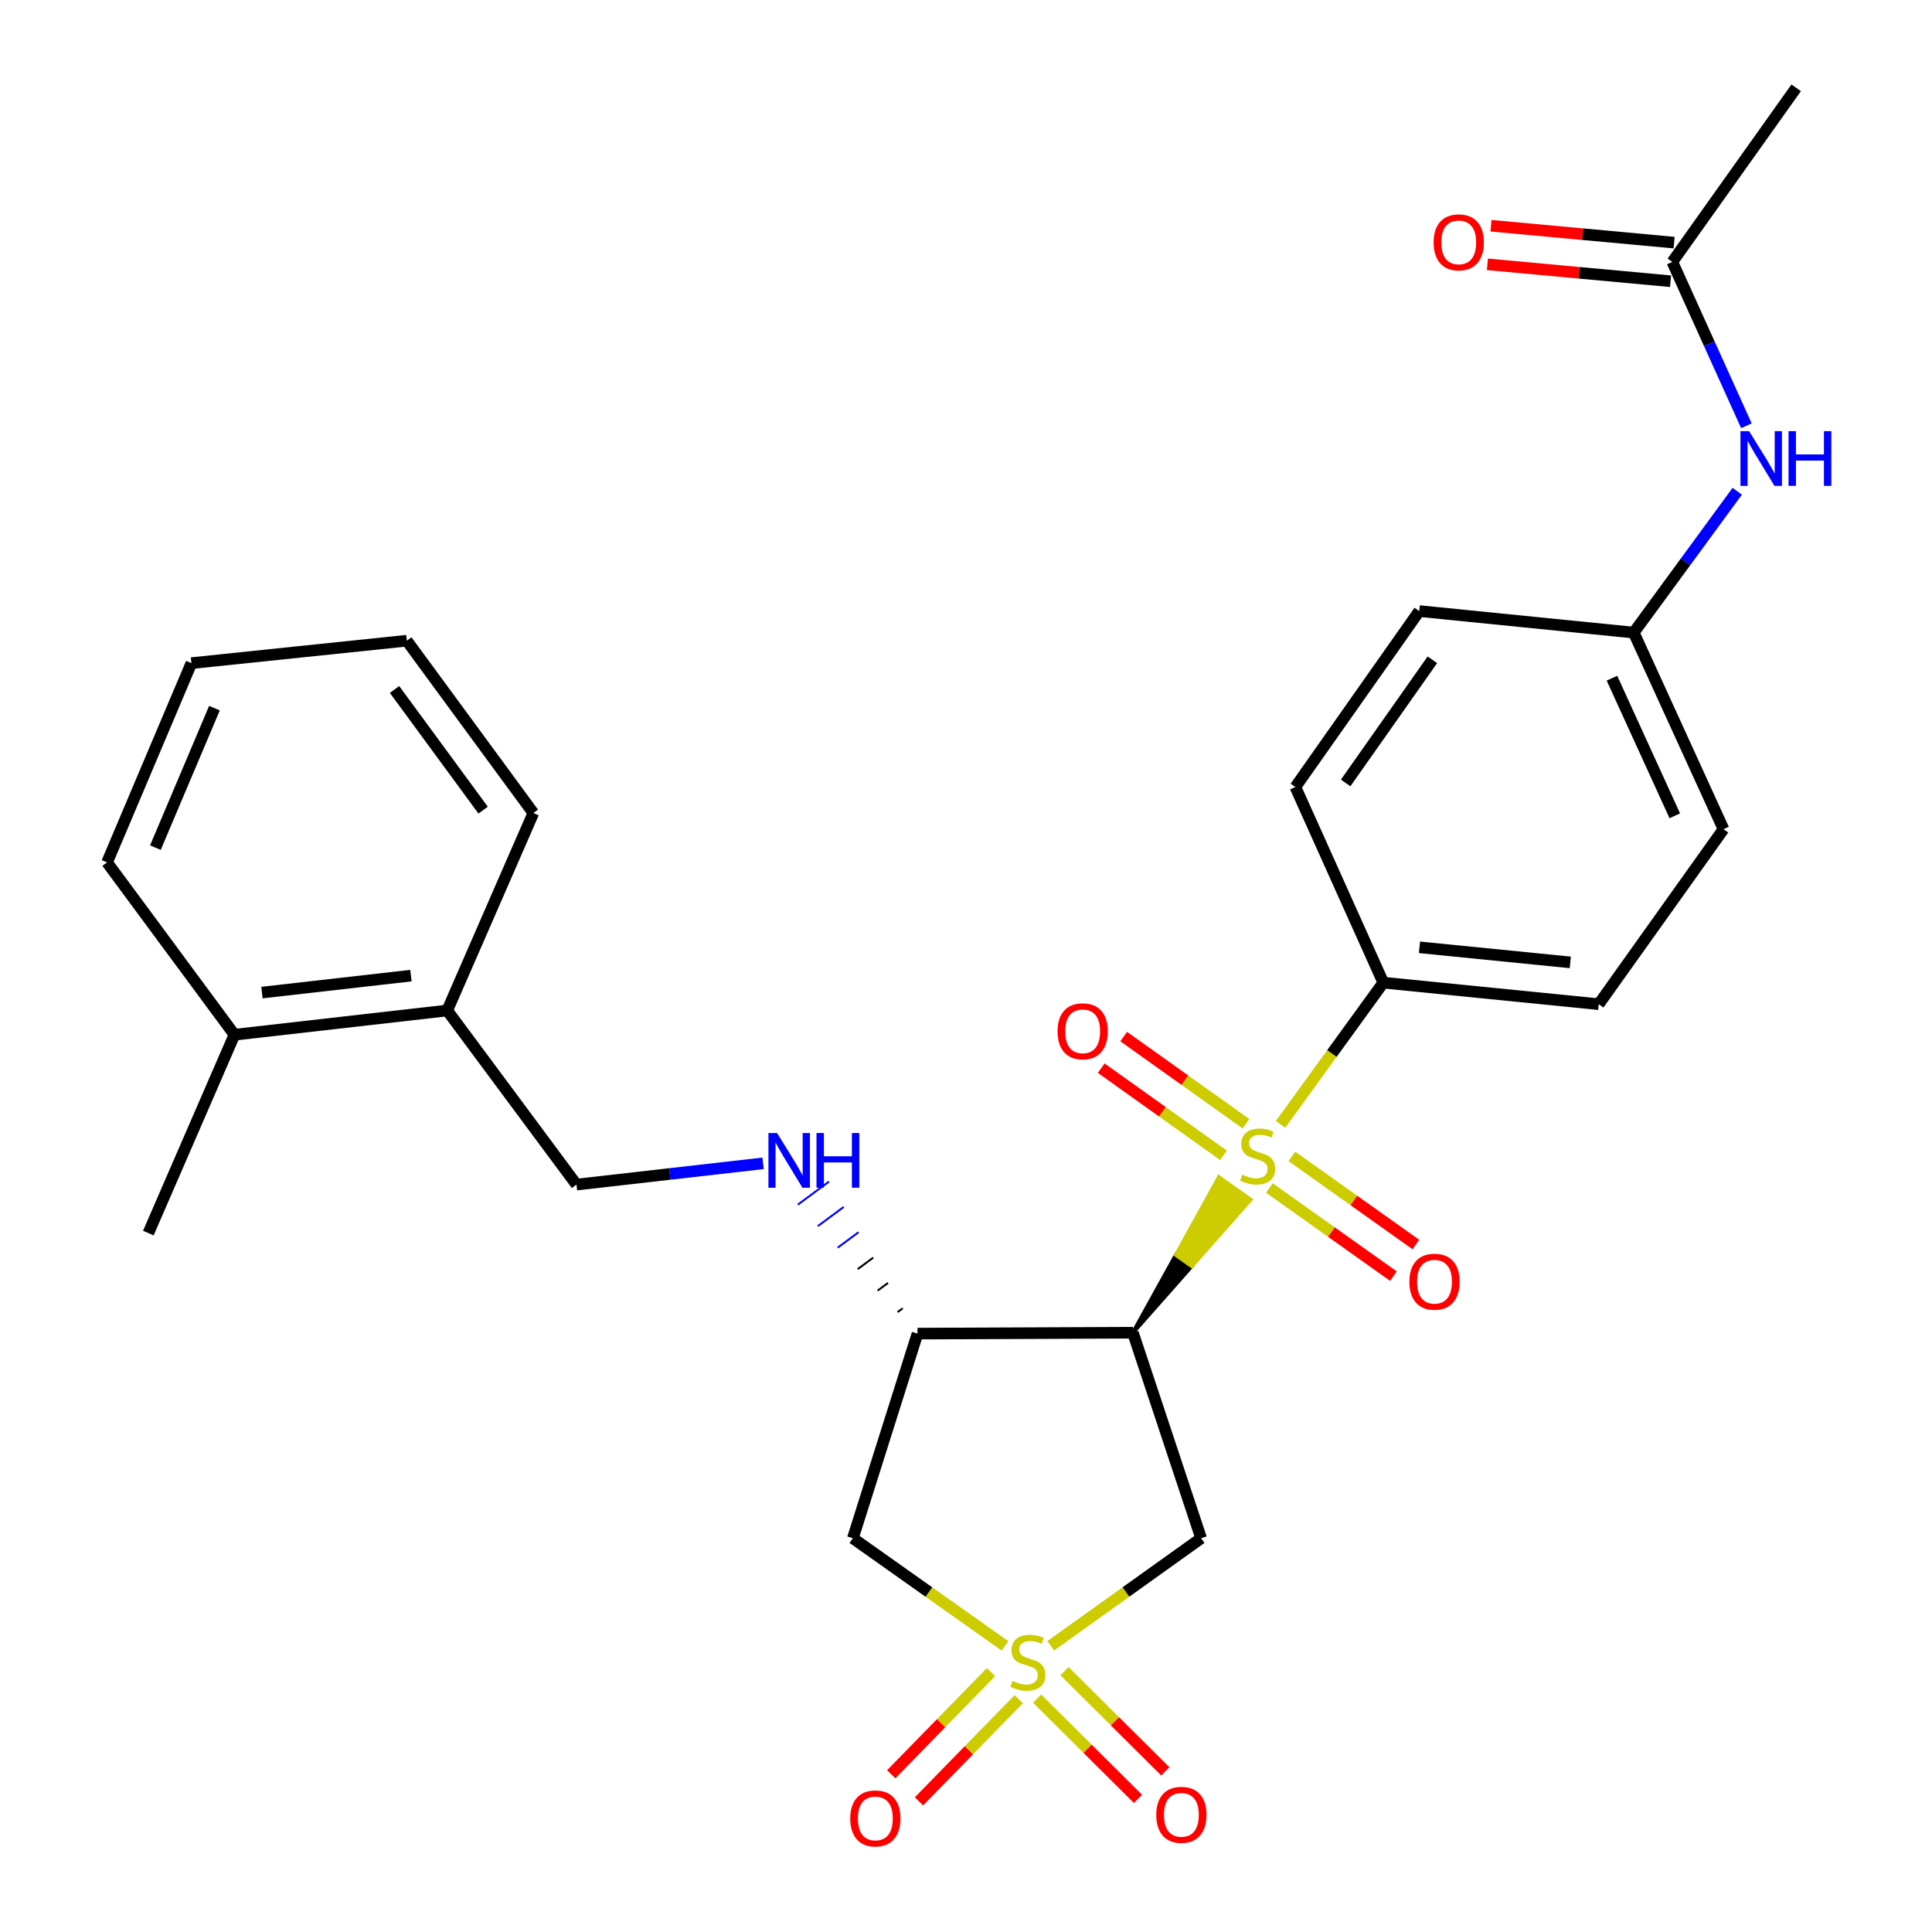 <?xml version='1.0' encoding='iso-8859-1'?>
<svg version='1.1' baseProfile='full'
              xmlns='http://www.w3.org/2000/svg'
                      xmlns:rdkit='http://www.rdkit.org/xml'
                      xmlns:xlink='http://www.w3.org/1999/xlink'
                  xml:space='preserve'
width='1000px' height='1000px' viewBox='0 0 1000 1000'>
<!-- END OF HEADER -->
<rect style='opacity:1.0;fill:#FFFFFF;stroke:none' width='1000' height='1000' x='0' y='0'> </rect>
<path class='bond-2' d='M 543.867,851.834 L 582.786,824.009' style='fill:none;fill-rule:evenodd;stroke:#CCCC00;stroke-width:6px;stroke-linecap:butt;stroke-linejoin:miter;stroke-opacity:1' />
<path class='bond-2' d='M 582.786,824.009 L 621.705,796.184' style='fill:none;fill-rule:evenodd;stroke:#000000;stroke-width:6px;stroke-linecap:butt;stroke-linejoin:miter;stroke-opacity:1' />
<path class='bond-4' d='M 520.176,851.906 L 480.809,824.045' style='fill:none;fill-rule:evenodd;stroke:#CCCC00;stroke-width:6px;stroke-linecap:butt;stroke-linejoin:miter;stroke-opacity:1' />
<path class='bond-4' d='M 480.809,824.045 L 441.442,796.184' style='fill:none;fill-rule:evenodd;stroke:#000000;stroke-width:6px;stroke-linecap:butt;stroke-linejoin:miter;stroke-opacity:1' />
<path class='bond-7' d='M 536.838,879.221 L 562.933,905.158' style='fill:none;fill-rule:evenodd;stroke:#CCCC00;stroke-width:6px;stroke-linecap:butt;stroke-linejoin:miter;stroke-opacity:1' />
<path class='bond-7' d='M 562.933,905.158 L 589.028,931.095' style='fill:none;fill-rule:evenodd;stroke:#FF0000;stroke-width:6px;stroke-linecap:butt;stroke-linejoin:miter;stroke-opacity:1' />
<path class='bond-7' d='M 550.984,864.989 L 577.079,890.926' style='fill:none;fill-rule:evenodd;stroke:#CCCC00;stroke-width:6px;stroke-linecap:butt;stroke-linejoin:miter;stroke-opacity:1' />
<path class='bond-7' d='M 577.079,890.926 L 603.174,916.863' style='fill:none;fill-rule:evenodd;stroke:#FF0000;stroke-width:6px;stroke-linecap:butt;stroke-linejoin:miter;stroke-opacity:1' />
<path class='bond-8' d='M 512.948,865.474 L 487.125,891.914' style='fill:none;fill-rule:evenodd;stroke:#CCCC00;stroke-width:6px;stroke-linecap:butt;stroke-linejoin:miter;stroke-opacity:1' />
<path class='bond-8' d='M 487.125,891.914 L 461.302,918.353' style='fill:none;fill-rule:evenodd;stroke:#FF0000;stroke-width:6px;stroke-linecap:butt;stroke-linejoin:miter;stroke-opacity:1' />
<path class='bond-8' d='M 527.304,879.495 L 501.48,905.935' style='fill:none;fill-rule:evenodd;stroke:#CCCC00;stroke-width:6px;stroke-linecap:butt;stroke-linejoin:miter;stroke-opacity:1' />
<path class='bond-8' d='M 501.48,905.935 L 475.657,932.374' style='fill:none;fill-rule:evenodd;stroke:#FF0000;stroke-width:6px;stroke-linecap:butt;stroke-linejoin:miter;stroke-opacity:1' />
<path class='bond-0' d='M 586.389,689.798 L 616.837,655.351 L 608.64,649.566 Z' style='fill:#000000;fill-rule:evenodd;fill-opacity:1;stroke:#000000;stroke-width:2px;stroke-linecap:butt;stroke-linejoin:miter;stroke-opacity:1;' />
<path class='bond-0' d='M 616.837,655.351 L 630.891,609.334 L 647.286,620.904 Z' style='fill:#CCCC00;fill-rule:evenodd;fill-opacity:1;stroke:#CCCC00;stroke-width:2px;stroke-linecap:butt;stroke-linejoin:miter;stroke-opacity:1;' />
<path class='bond-0' d='M 616.837,655.351 L 608.64,649.566 L 630.891,609.334 Z' style='fill:#CCCC00;fill-rule:evenodd;fill-opacity:1;stroke:#CCCC00;stroke-width:2px;stroke-linecap:butt;stroke-linejoin:miter;stroke-opacity:1;' />
<path class='bond-5' d='M 662.818,581.946 L 689.407,545.283' style='fill:none;fill-rule:evenodd;stroke:#CCCC00;stroke-width:6px;stroke-linecap:butt;stroke-linejoin:miter;stroke-opacity:1' />
<path class='bond-5' d='M 689.407,545.283 L 715.995,508.621' style='fill:none;fill-rule:evenodd;stroke:#000000;stroke-width:6px;stroke-linecap:butt;stroke-linejoin:miter;stroke-opacity:1' />
<path class='bond-9' d='M 644.932,581.659 L 613.282,559.097' style='fill:none;fill-rule:evenodd;stroke:#CCCC00;stroke-width:6px;stroke-linecap:butt;stroke-linejoin:miter;stroke-opacity:1' />
<path class='bond-9' d='M 613.282,559.097 L 581.632,536.535' style='fill:none;fill-rule:evenodd;stroke:#FF0000;stroke-width:6px;stroke-linecap:butt;stroke-linejoin:miter;stroke-opacity:1' />
<path class='bond-9' d='M 633.284,597.999 L 601.634,575.437' style='fill:none;fill-rule:evenodd;stroke:#CCCC00;stroke-width:6px;stroke-linecap:butt;stroke-linejoin:miter;stroke-opacity:1' />
<path class='bond-9' d='M 601.634,575.437 L 569.984,552.875' style='fill:none;fill-rule:evenodd;stroke:#FF0000;stroke-width:6px;stroke-linecap:butt;stroke-linejoin:miter;stroke-opacity:1' />
<path class='bond-10' d='M 657.044,614.91 L 689.142,637.718' style='fill:none;fill-rule:evenodd;stroke:#CCCC00;stroke-width:6px;stroke-linecap:butt;stroke-linejoin:miter;stroke-opacity:1' />
<path class='bond-10' d='M 689.142,637.718 L 721.24,660.527' style='fill:none;fill-rule:evenodd;stroke:#FF0000;stroke-width:6px;stroke-linecap:butt;stroke-linejoin:miter;stroke-opacity:1' />
<path class='bond-10' d='M 668.668,598.553 L 700.765,621.361' style='fill:none;fill-rule:evenodd;stroke:#CCCC00;stroke-width:6px;stroke-linecap:butt;stroke-linejoin:miter;stroke-opacity:1' />
<path class='bond-10' d='M 700.765,621.361 L 732.863,644.17' style='fill:none;fill-rule:evenodd;stroke:#FF0000;stroke-width:6px;stroke-linecap:butt;stroke-linejoin:miter;stroke-opacity:1' />
<path class='bond-1' d='M 586.389,689.798 L 621.705,796.184' style='fill:none;fill-rule:evenodd;stroke:#000000;stroke-width:6px;stroke-linecap:butt;stroke-linejoin:miter;stroke-opacity:1' />
<path class='bond-28' d='M 586.389,689.798 L 474.897,690.278' style='fill:none;fill-rule:evenodd;stroke:#000000;stroke-width:6px;stroke-linecap:butt;stroke-linejoin:miter;stroke-opacity:1' />
<path class='bond-3' d='M 474.897,690.278 L 441.442,796.184' style='fill:none;fill-rule:evenodd;stroke:#000000;stroke-width:6px;stroke-linecap:butt;stroke-linejoin:miter;stroke-opacity:1' />
<path class='bond-6' d='M 467.263,677.162 L 464.576,679.152' style='fill:none;fill-rule:evenodd;stroke:#000000;stroke-width:1.0px;stroke-linecap:butt;stroke-linejoin:miter;stroke-opacity:1' />
<path class='bond-6' d='M 459.63,664.046 L 454.255,668.027' style='fill:none;fill-rule:evenodd;stroke:#000000;stroke-width:1.0px;stroke-linecap:butt;stroke-linejoin:miter;stroke-opacity:1' />
<path class='bond-6' d='M 451.996,650.929 L 443.933,656.901' style='fill:none;fill-rule:evenodd;stroke:#000000;stroke-width:1.0px;stroke-linecap:butt;stroke-linejoin:miter;stroke-opacity:1' />
<path class='bond-6' d='M 444.362,637.813 L 433.612,645.776' style='fill:none;fill-rule:evenodd;stroke:#0000FF;stroke-width:1.0px;stroke-linecap:butt;stroke-linejoin:miter;stroke-opacity:1' />
<path class='bond-6' d='M 436.728,624.697 L 423.291,634.65' style='fill:none;fill-rule:evenodd;stroke:#0000FF;stroke-width:1.0px;stroke-linecap:butt;stroke-linejoin:miter;stroke-opacity:1' />
<path class='bond-6' d='M 429.094,611.581 L 412.969,623.525' style='fill:none;fill-rule:evenodd;stroke:#0000FF;stroke-width:1.0px;stroke-linecap:butt;stroke-linejoin:miter;stroke-opacity:1' />
<path class='bond-16' d='M 715.995,508.621 L 827.498,519.769' style='fill:none;fill-rule:evenodd;stroke:#000000;stroke-width:6px;stroke-linecap:butt;stroke-linejoin:miter;stroke-opacity:1' />
<path class='bond-16' d='M 734.717,490.326 L 812.769,498.13' style='fill:none;fill-rule:evenodd;stroke:#000000;stroke-width:6px;stroke-linecap:butt;stroke-linejoin:miter;stroke-opacity:1' />
<path class='bond-17' d='M 715.995,508.621 L 670.489,407.352' style='fill:none;fill-rule:evenodd;stroke:#000000;stroke-width:6px;stroke-linecap:butt;stroke-linejoin:miter;stroke-opacity:1' />
<path class='bond-13' d='M 394.967,602.142 L 346.673,607.643' style='fill:none;fill-rule:evenodd;stroke:#0000FF;stroke-width:6px;stroke-linecap:butt;stroke-linejoin:miter;stroke-opacity:1' />
<path class='bond-13' d='M 346.673,607.643 L 298.38,613.145' style='fill:none;fill-rule:evenodd;stroke:#000000;stroke-width:6px;stroke-linecap:butt;stroke-linejoin:miter;stroke-opacity:1' />
<path class='bond-11' d='M 865.59,135.575 L 884.762,177.973' style='fill:none;fill-rule:evenodd;stroke:#000000;stroke-width:6px;stroke-linecap:butt;stroke-linejoin:miter;stroke-opacity:1' />
<path class='bond-11' d='M 884.762,177.973 L 903.933,220.371' style='fill:none;fill-rule:evenodd;stroke:#0000FF;stroke-width:6px;stroke-linecap:butt;stroke-linejoin:miter;stroke-opacity:1' />
<path class='bond-15' d='M 866.513,125.584 L 819.124,121.207' style='fill:none;fill-rule:evenodd;stroke:#000000;stroke-width:6px;stroke-linecap:butt;stroke-linejoin:miter;stroke-opacity:1' />
<path class='bond-15' d='M 819.124,121.207 L 771.734,116.83' style='fill:none;fill-rule:evenodd;stroke:#FF0000;stroke-width:6px;stroke-linecap:butt;stroke-linejoin:miter;stroke-opacity:1' />
<path class='bond-15' d='M 864.668,145.566 L 817.278,141.189' style='fill:none;fill-rule:evenodd;stroke:#000000;stroke-width:6px;stroke-linecap:butt;stroke-linejoin:miter;stroke-opacity:1' />
<path class='bond-15' d='M 817.278,141.189 L 769.888,136.811' style='fill:none;fill-rule:evenodd;stroke:#FF0000;stroke-width:6px;stroke-linecap:butt;stroke-linejoin:miter;stroke-opacity:1' />
<path class='bond-22' d='M 865.59,135.575 L 929.703,45.455' style='fill:none;fill-rule:evenodd;stroke:#000000;stroke-width:6px;stroke-linecap:butt;stroke-linejoin:miter;stroke-opacity:1' />
<path class='bond-12' d='M 899.187,254.275 L 872.406,290.854' style='fill:none;fill-rule:evenodd;stroke:#0000FF;stroke-width:6px;stroke-linecap:butt;stroke-linejoin:miter;stroke-opacity:1' />
<path class='bond-12' d='M 872.406,290.854 L 845.624,327.432' style='fill:none;fill-rule:evenodd;stroke:#000000;stroke-width:6px;stroke-linecap:butt;stroke-linejoin:miter;stroke-opacity:1' />
<path class='bond-14' d='M 298.38,613.145 L 231.481,523.035' style='fill:none;fill-rule:evenodd;stroke:#000000;stroke-width:6px;stroke-linecap:butt;stroke-linejoin:miter;stroke-opacity:1' />
<path class='bond-18' d='M 231.481,523.035 L 121.349,535.577' style='fill:none;fill-rule:evenodd;stroke:#000000;stroke-width:6px;stroke-linecap:butt;stroke-linejoin:miter;stroke-opacity:1' />
<path class='bond-18' d='M 212.69,504.979 L 135.599,513.758' style='fill:none;fill-rule:evenodd;stroke:#000000;stroke-width:6px;stroke-linecap:butt;stroke-linejoin:miter;stroke-opacity:1' />
<path class='bond-23' d='M 231.481,523.035 L 276.061,420.83' style='fill:none;fill-rule:evenodd;stroke:#000000;stroke-width:6px;stroke-linecap:butt;stroke-linejoin:miter;stroke-opacity:1' />
<path class='bond-20' d='M 827.498,519.769 L 892.089,429.18' style='fill:none;fill-rule:evenodd;stroke:#000000;stroke-width:6px;stroke-linecap:butt;stroke-linejoin:miter;stroke-opacity:1' />
<path class='bond-21' d='M 670.489,407.352 L 734.601,316.295' style='fill:none;fill-rule:evenodd;stroke:#000000;stroke-width:6px;stroke-linecap:butt;stroke-linejoin:miter;stroke-opacity:1' />
<path class='bond-21' d='M 696.513,405.246 L 741.392,341.506' style='fill:none;fill-rule:evenodd;stroke:#000000;stroke-width:6px;stroke-linecap:butt;stroke-linejoin:miter;stroke-opacity:1' />
<path class='bond-24' d='M 121.349,535.577 L 76.78,638.239' style='fill:none;fill-rule:evenodd;stroke:#000000;stroke-width:6px;stroke-linecap:butt;stroke-linejoin:miter;stroke-opacity:1' />
<path class='bond-25' d='M 121.349,535.577 L 55.409,446.382' style='fill:none;fill-rule:evenodd;stroke:#000000;stroke-width:6px;stroke-linecap:butt;stroke-linejoin:miter;stroke-opacity:1' />
<path class='bond-19' d='M 845.624,327.432 L 734.601,316.295' style='fill:none;fill-rule:evenodd;stroke:#000000;stroke-width:6px;stroke-linecap:butt;stroke-linejoin:miter;stroke-opacity:1' />
<path class='bond-29' d='M 845.624,327.432 L 892.089,429.18' style='fill:none;fill-rule:evenodd;stroke:#000000;stroke-width:6px;stroke-linecap:butt;stroke-linejoin:miter;stroke-opacity:1' />
<path class='bond-29' d='M 834.341,351.03 L 866.866,422.254' style='fill:none;fill-rule:evenodd;stroke:#000000;stroke-width:6px;stroke-linecap:butt;stroke-linejoin:miter;stroke-opacity:1' />
<path class='bond-27' d='M 276.061,420.83 L 210.567,331.624' style='fill:none;fill-rule:evenodd;stroke:#000000;stroke-width:6px;stroke-linecap:butt;stroke-linejoin:miter;stroke-opacity:1' />
<path class='bond-27' d='M 250.062,419.325 L 204.216,356.88' style='fill:none;fill-rule:evenodd;stroke:#000000;stroke-width:6px;stroke-linecap:butt;stroke-linejoin:miter;stroke-opacity:1' />
<path class='bond-30' d='M 55.409,446.382 L 99.076,343.24' style='fill:none;fill-rule:evenodd;stroke:#000000;stroke-width:6px;stroke-linecap:butt;stroke-linejoin:miter;stroke-opacity:1' />
<path class='bond-30' d='M 80.438,438.734 L 111.004,366.535' style='fill:none;fill-rule:evenodd;stroke:#000000;stroke-width:6px;stroke-linecap:butt;stroke-linejoin:miter;stroke-opacity:1' />
<path class='bond-26' d='M 99.076,343.24 L 210.567,331.624' style='fill:none;fill-rule:evenodd;stroke:#000000;stroke-width:6px;stroke-linecap:butt;stroke-linejoin:miter;stroke-opacity:1' />
<path  class='atom-0' d='M 524.031 870.016
Q 524.351 870.136, 525.671 870.696
Q 526.991 871.256, 528.431 871.616
Q 529.911 871.936, 531.351 871.936
Q 534.031 871.936, 535.591 870.656
Q 537.151 869.336, 537.151 867.056
Q 537.151 865.496, 536.351 864.536
Q 535.591 863.576, 534.391 863.056
Q 533.191 862.536, 531.191 861.936
Q 528.671 861.176, 527.151 860.456
Q 525.671 859.736, 524.591 858.216
Q 523.551 856.696, 523.551 854.136
Q 523.551 850.576, 525.951 848.376
Q 528.391 846.176, 533.191 846.176
Q 536.471 846.176, 540.191 847.736
L 539.271 850.816
Q 535.871 849.416, 533.311 849.416
Q 530.551 849.416, 529.031 850.576
Q 527.511 851.696, 527.551 853.656
Q 527.551 855.176, 528.311 856.096
Q 529.111 857.016, 530.231 857.536
Q 531.391 858.056, 533.311 858.656
Q 535.871 859.456, 537.391 860.256
Q 538.911 861.056, 539.991 862.696
Q 541.111 864.296, 541.111 867.056
Q 541.111 870.976, 538.471 873.096
Q 535.871 875.176, 531.511 875.176
Q 528.991 875.176, 527.071 874.616
Q 525.191 874.096, 522.951 873.176
L 524.031 870.016
' fill='#CCCC00'/>
<path  class='atom-1' d='M 642.969 608.004
Q 643.289 608.124, 644.609 608.684
Q 645.929 609.244, 647.369 609.604
Q 648.849 609.924, 650.289 609.924
Q 652.969 609.924, 654.529 608.644
Q 656.089 607.324, 656.089 605.044
Q 656.089 603.484, 655.289 602.524
Q 654.529 601.564, 653.329 601.044
Q 652.129 600.524, 650.129 599.924
Q 647.609 599.164, 646.089 598.444
Q 644.609 597.724, 643.529 596.204
Q 642.489 594.684, 642.489 592.124
Q 642.489 588.564, 644.889 586.364
Q 647.329 584.164, 652.129 584.164
Q 655.409 584.164, 659.129 585.724
L 658.209 588.804
Q 654.809 587.404, 652.249 587.404
Q 649.489 587.404, 647.969 588.564
Q 646.449 589.684, 646.489 591.644
Q 646.489 593.164, 647.249 594.084
Q 648.049 595.004, 649.169 595.524
Q 650.329 596.044, 652.249 596.644
Q 654.809 597.444, 656.329 598.244
Q 657.849 599.044, 658.929 600.684
Q 660.049 602.284, 660.049 605.044
Q 660.049 608.964, 657.409 611.084
Q 654.809 613.164, 650.449 613.164
Q 647.929 613.164, 646.009 612.604
Q 644.129 612.084, 641.889 611.164
L 642.969 608.004
' fill='#CCCC00'/>
<path  class='atom-7' d='M 402.217 586.443
L 411.497 601.443
Q 412.417 602.923, 413.897 605.603
Q 415.377 608.283, 415.457 608.443
L 415.457 586.443
L 419.217 586.443
L 419.217 614.763
L 415.337 614.763
L 405.377 598.363
Q 404.217 596.443, 402.977 594.243
Q 401.777 592.043, 401.417 591.363
L 401.417 614.763
L 397.737 614.763
L 397.737 586.443
L 402.217 586.443
' fill='#0000FF'/>
<path  class='atom-7' d='M 422.617 586.443
L 426.457 586.443
L 426.457 598.483
L 440.937 598.483
L 440.937 586.443
L 444.777 586.443
L 444.777 614.763
L 440.937 614.763
L 440.937 601.683
L 426.457 601.683
L 426.457 614.763
L 422.617 614.763
L 422.617 586.443
' fill='#0000FF'/>
<path  class='atom-8' d='M 598.483 939.348
Q 598.483 932.548, 601.843 928.748
Q 605.203 924.948, 611.483 924.948
Q 617.763 924.948, 621.123 928.748
Q 624.483 932.548, 624.483 939.348
Q 624.483 946.228, 621.083 950.148
Q 617.683 954.028, 611.483 954.028
Q 605.243 954.028, 601.843 950.148
Q 598.483 946.268, 598.483 939.348
M 611.483 950.828
Q 615.803 950.828, 618.123 947.948
Q 620.483 945.028, 620.483 939.348
Q 620.483 933.788, 618.123 930.988
Q 615.803 928.148, 611.483 928.148
Q 607.163 928.148, 604.803 930.948
Q 602.483 933.748, 602.483 939.348
Q 602.483 945.068, 604.803 947.948
Q 607.163 950.828, 611.483 950.828
' fill='#FF0000'/>
<path  class='atom-9' d='M 440.081 941.21
Q 440.081 934.41, 443.441 930.61
Q 446.801 926.81, 453.081 926.81
Q 459.361 926.81, 462.721 930.61
Q 466.081 934.41, 466.081 941.21
Q 466.081 948.09, 462.681 952.01
Q 459.281 955.89, 453.081 955.89
Q 446.841 955.89, 443.441 952.01
Q 440.081 948.13, 440.081 941.21
M 453.081 952.69
Q 457.401 952.69, 459.721 949.81
Q 462.081 946.89, 462.081 941.21
Q 462.081 935.65, 459.721 932.85
Q 457.401 930.01, 453.081 930.01
Q 448.761 930.01, 446.401 932.81
Q 444.081 935.61, 444.081 941.21
Q 444.081 946.93, 446.401 949.81
Q 448.761 952.69, 453.081 952.69
' fill='#FF0000'/>
<path  class='atom-10' d='M 547.391 533.795
Q 547.391 526.995, 550.751 523.195
Q 554.111 519.395, 560.391 519.395
Q 566.671 519.395, 570.031 523.195
Q 573.391 526.995, 573.391 533.795
Q 573.391 540.675, 569.991 544.595
Q 566.591 548.475, 560.391 548.475
Q 554.151 548.475, 550.751 544.595
Q 547.391 540.715, 547.391 533.795
M 560.391 545.275
Q 564.711 545.275, 567.031 542.395
Q 569.391 539.475, 569.391 533.795
Q 569.391 528.235, 567.031 525.435
Q 564.711 522.595, 560.391 522.595
Q 556.071 522.595, 553.711 525.395
Q 551.391 528.195, 551.391 533.795
Q 551.391 539.515, 553.711 542.395
Q 556.071 545.275, 560.391 545.275
' fill='#FF0000'/>
<path  class='atom-11' d='M 729.494 663.402
Q 729.494 656.602, 732.854 652.802
Q 736.214 649.002, 742.494 649.002
Q 748.774 649.002, 752.134 652.802
Q 755.494 656.602, 755.494 663.402
Q 755.494 670.282, 752.094 674.202
Q 748.694 678.082, 742.494 678.082
Q 736.254 678.082, 732.854 674.202
Q 729.494 670.322, 729.494 663.402
M 742.494 674.882
Q 746.814 674.882, 749.134 672.002
Q 751.494 669.082, 751.494 663.402
Q 751.494 657.842, 749.134 655.042
Q 746.814 652.202, 742.494 652.202
Q 738.174 652.202, 735.814 655.002
Q 733.494 657.802, 733.494 663.402
Q 733.494 669.122, 735.814 672.002
Q 738.174 674.882, 742.494 674.882
' fill='#FF0000'/>
<path  class='atom-13' d='M 905.338 223.163
L 914.618 238.163
Q 915.538 239.643, 917.018 242.323
Q 918.498 245.003, 918.578 245.163
L 918.578 223.163
L 922.338 223.163
L 922.338 251.483
L 918.458 251.483
L 908.498 235.083
Q 907.338 233.163, 906.098 230.963
Q 904.898 228.763, 904.538 228.083
L 904.538 251.483
L 900.858 251.483
L 900.858 223.163
L 905.338 223.163
' fill='#0000FF'/>
<path  class='atom-13' d='M 925.738 223.163
L 929.578 223.163
L 929.578 235.203
L 944.058 235.203
L 944.058 223.163
L 947.898 223.163
L 947.898 251.483
L 944.058 251.483
L 944.058 238.403
L 929.578 238.403
L 929.578 251.483
L 925.738 251.483
L 925.738 223.163
' fill='#0000FF'/>
<path  class='atom-16' d='M 742.036 125.443
Q 742.036 118.643, 745.396 114.843
Q 748.756 111.043, 755.036 111.043
Q 761.316 111.043, 764.676 114.843
Q 768.036 118.643, 768.036 125.443
Q 768.036 132.323, 764.636 136.243
Q 761.236 140.123, 755.036 140.123
Q 748.796 140.123, 745.396 136.243
Q 742.036 132.363, 742.036 125.443
M 755.036 136.923
Q 759.356 136.923, 761.676 134.043
Q 764.036 131.123, 764.036 125.443
Q 764.036 119.883, 761.676 117.083
Q 759.356 114.243, 755.036 114.243
Q 750.716 114.243, 748.356 117.043
Q 746.036 119.843, 746.036 125.443
Q 746.036 131.163, 748.356 134.043
Q 750.716 136.923, 755.036 136.923
' fill='#FF0000'/>
</svg>
